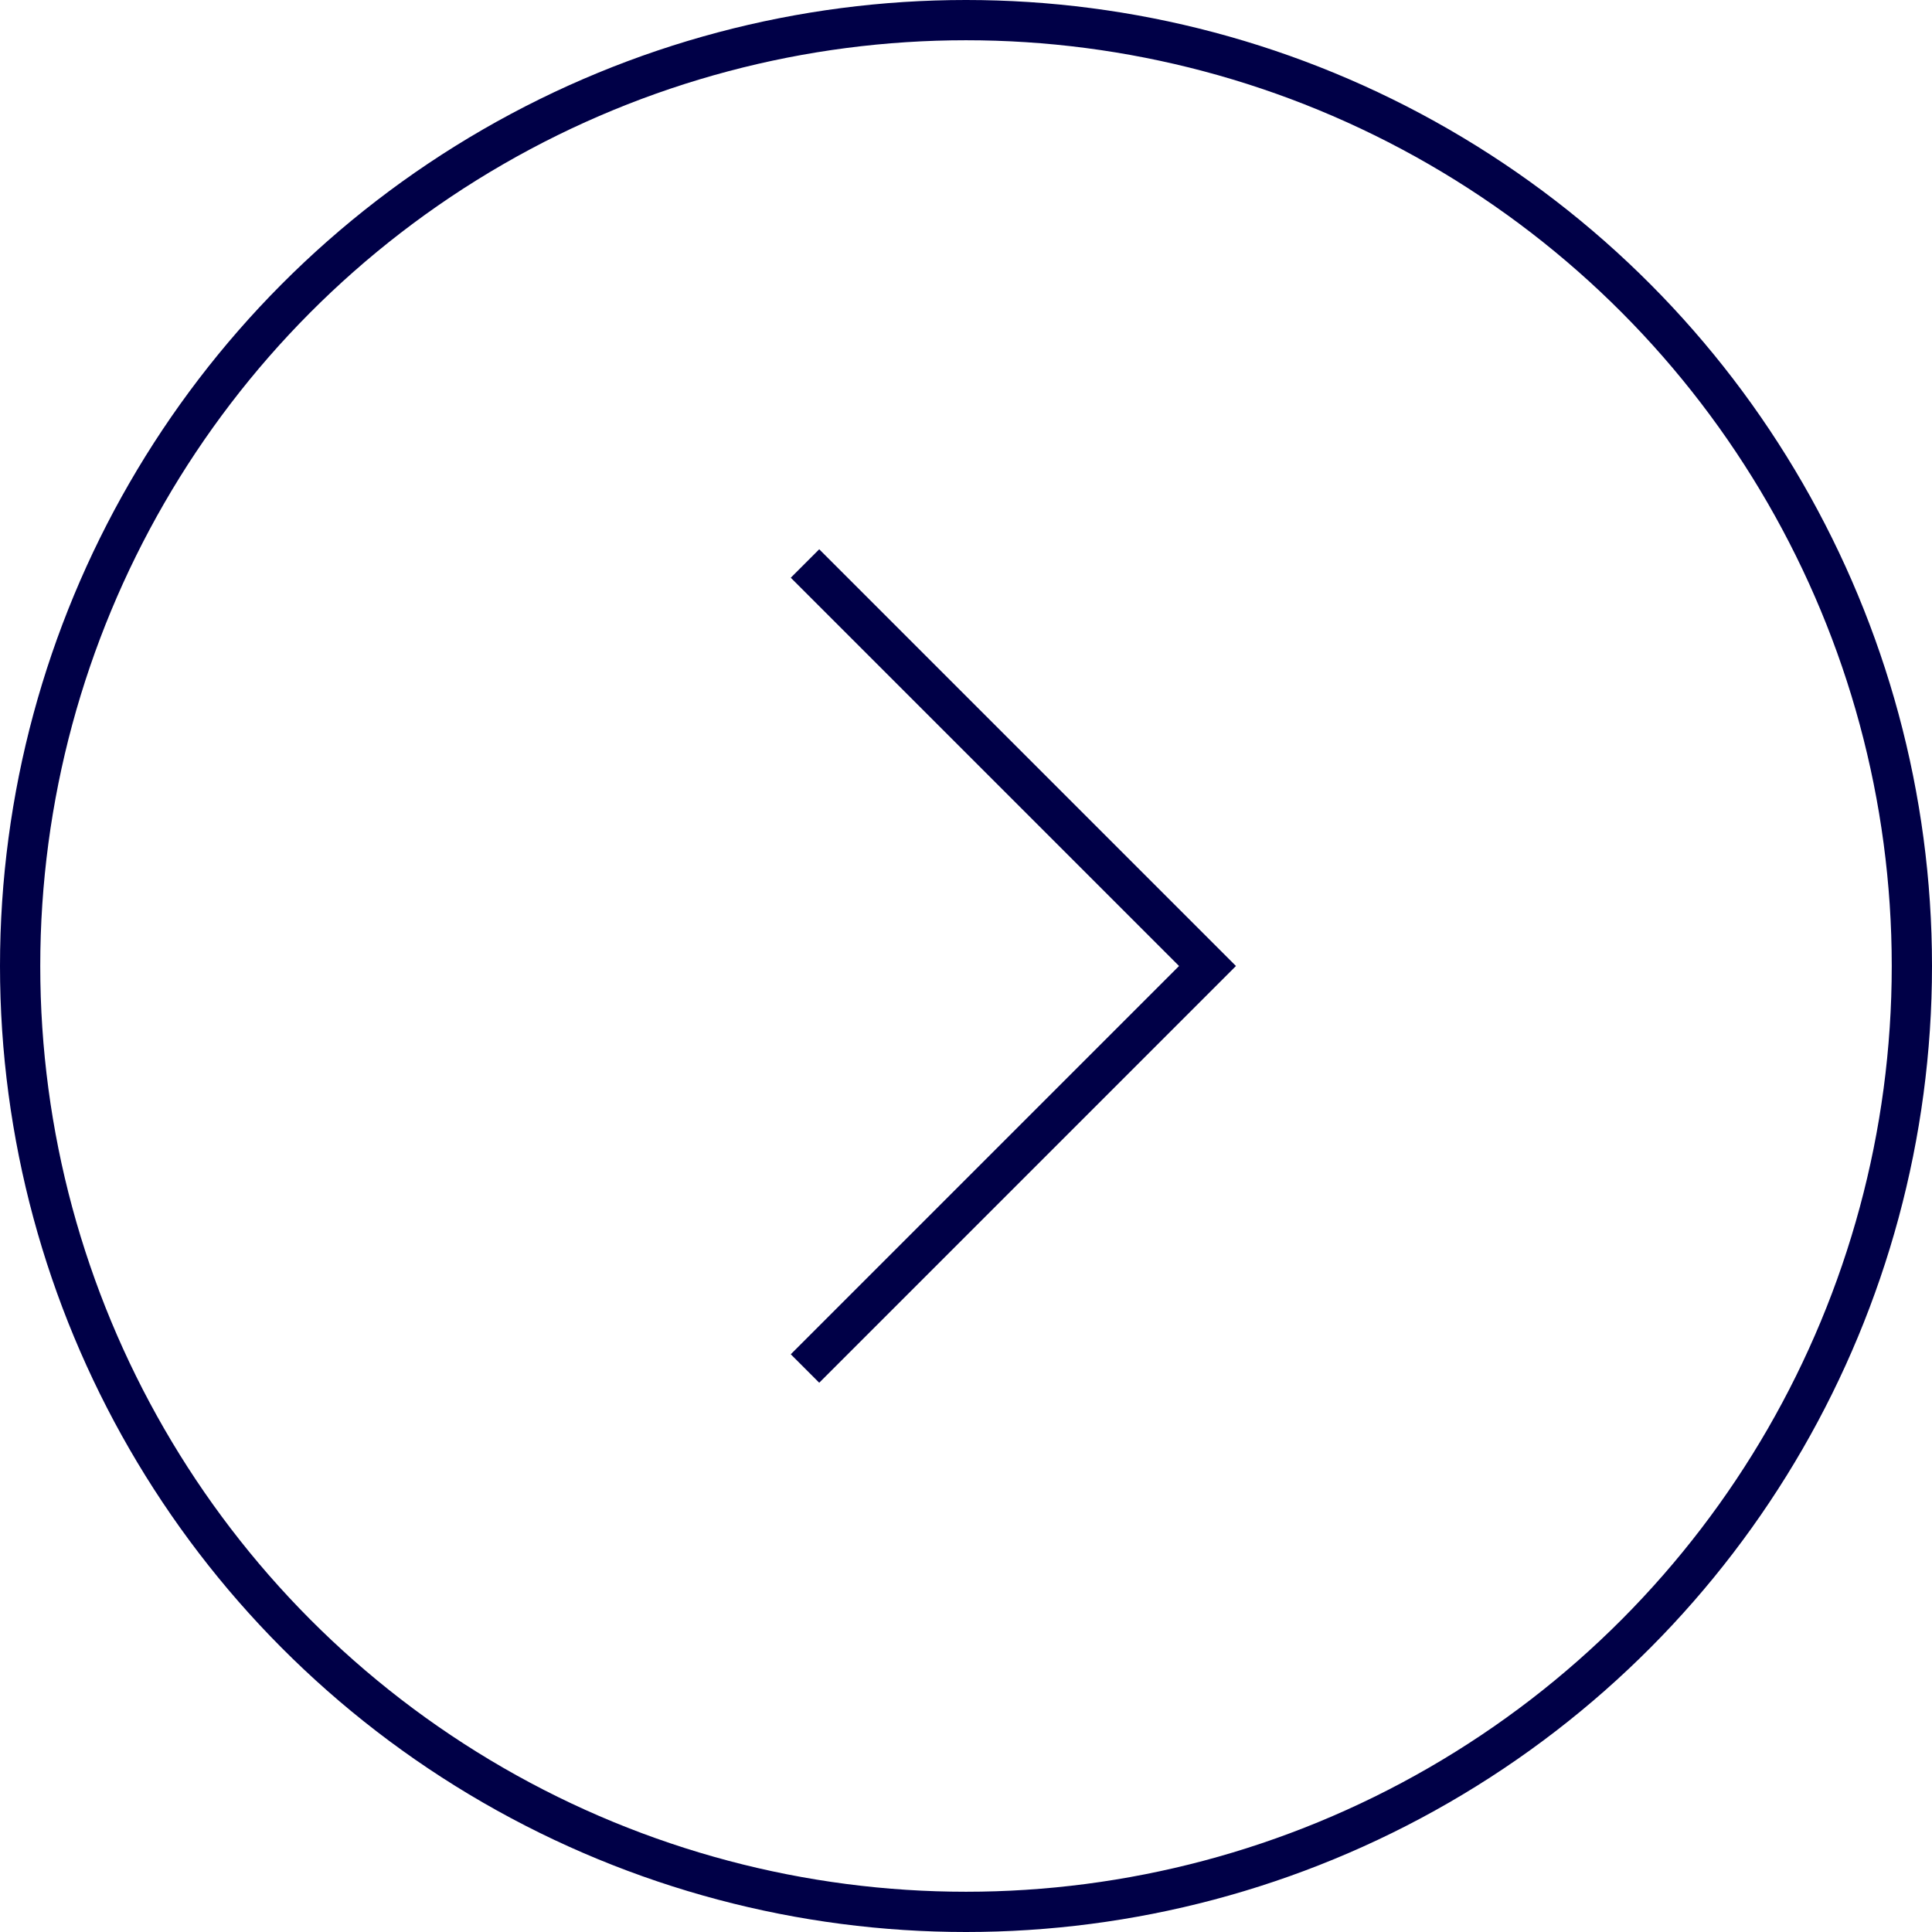 <svg width="48" height="48" viewBox="0 0 48 48" fill="none" xmlns="http://www.w3.org/2000/svg">
<circle cx="24" cy="24" r="23.5" stroke="#000047"/>
<path d="M20 14L30 24L20 34" stroke="#000047"/>
</svg>
